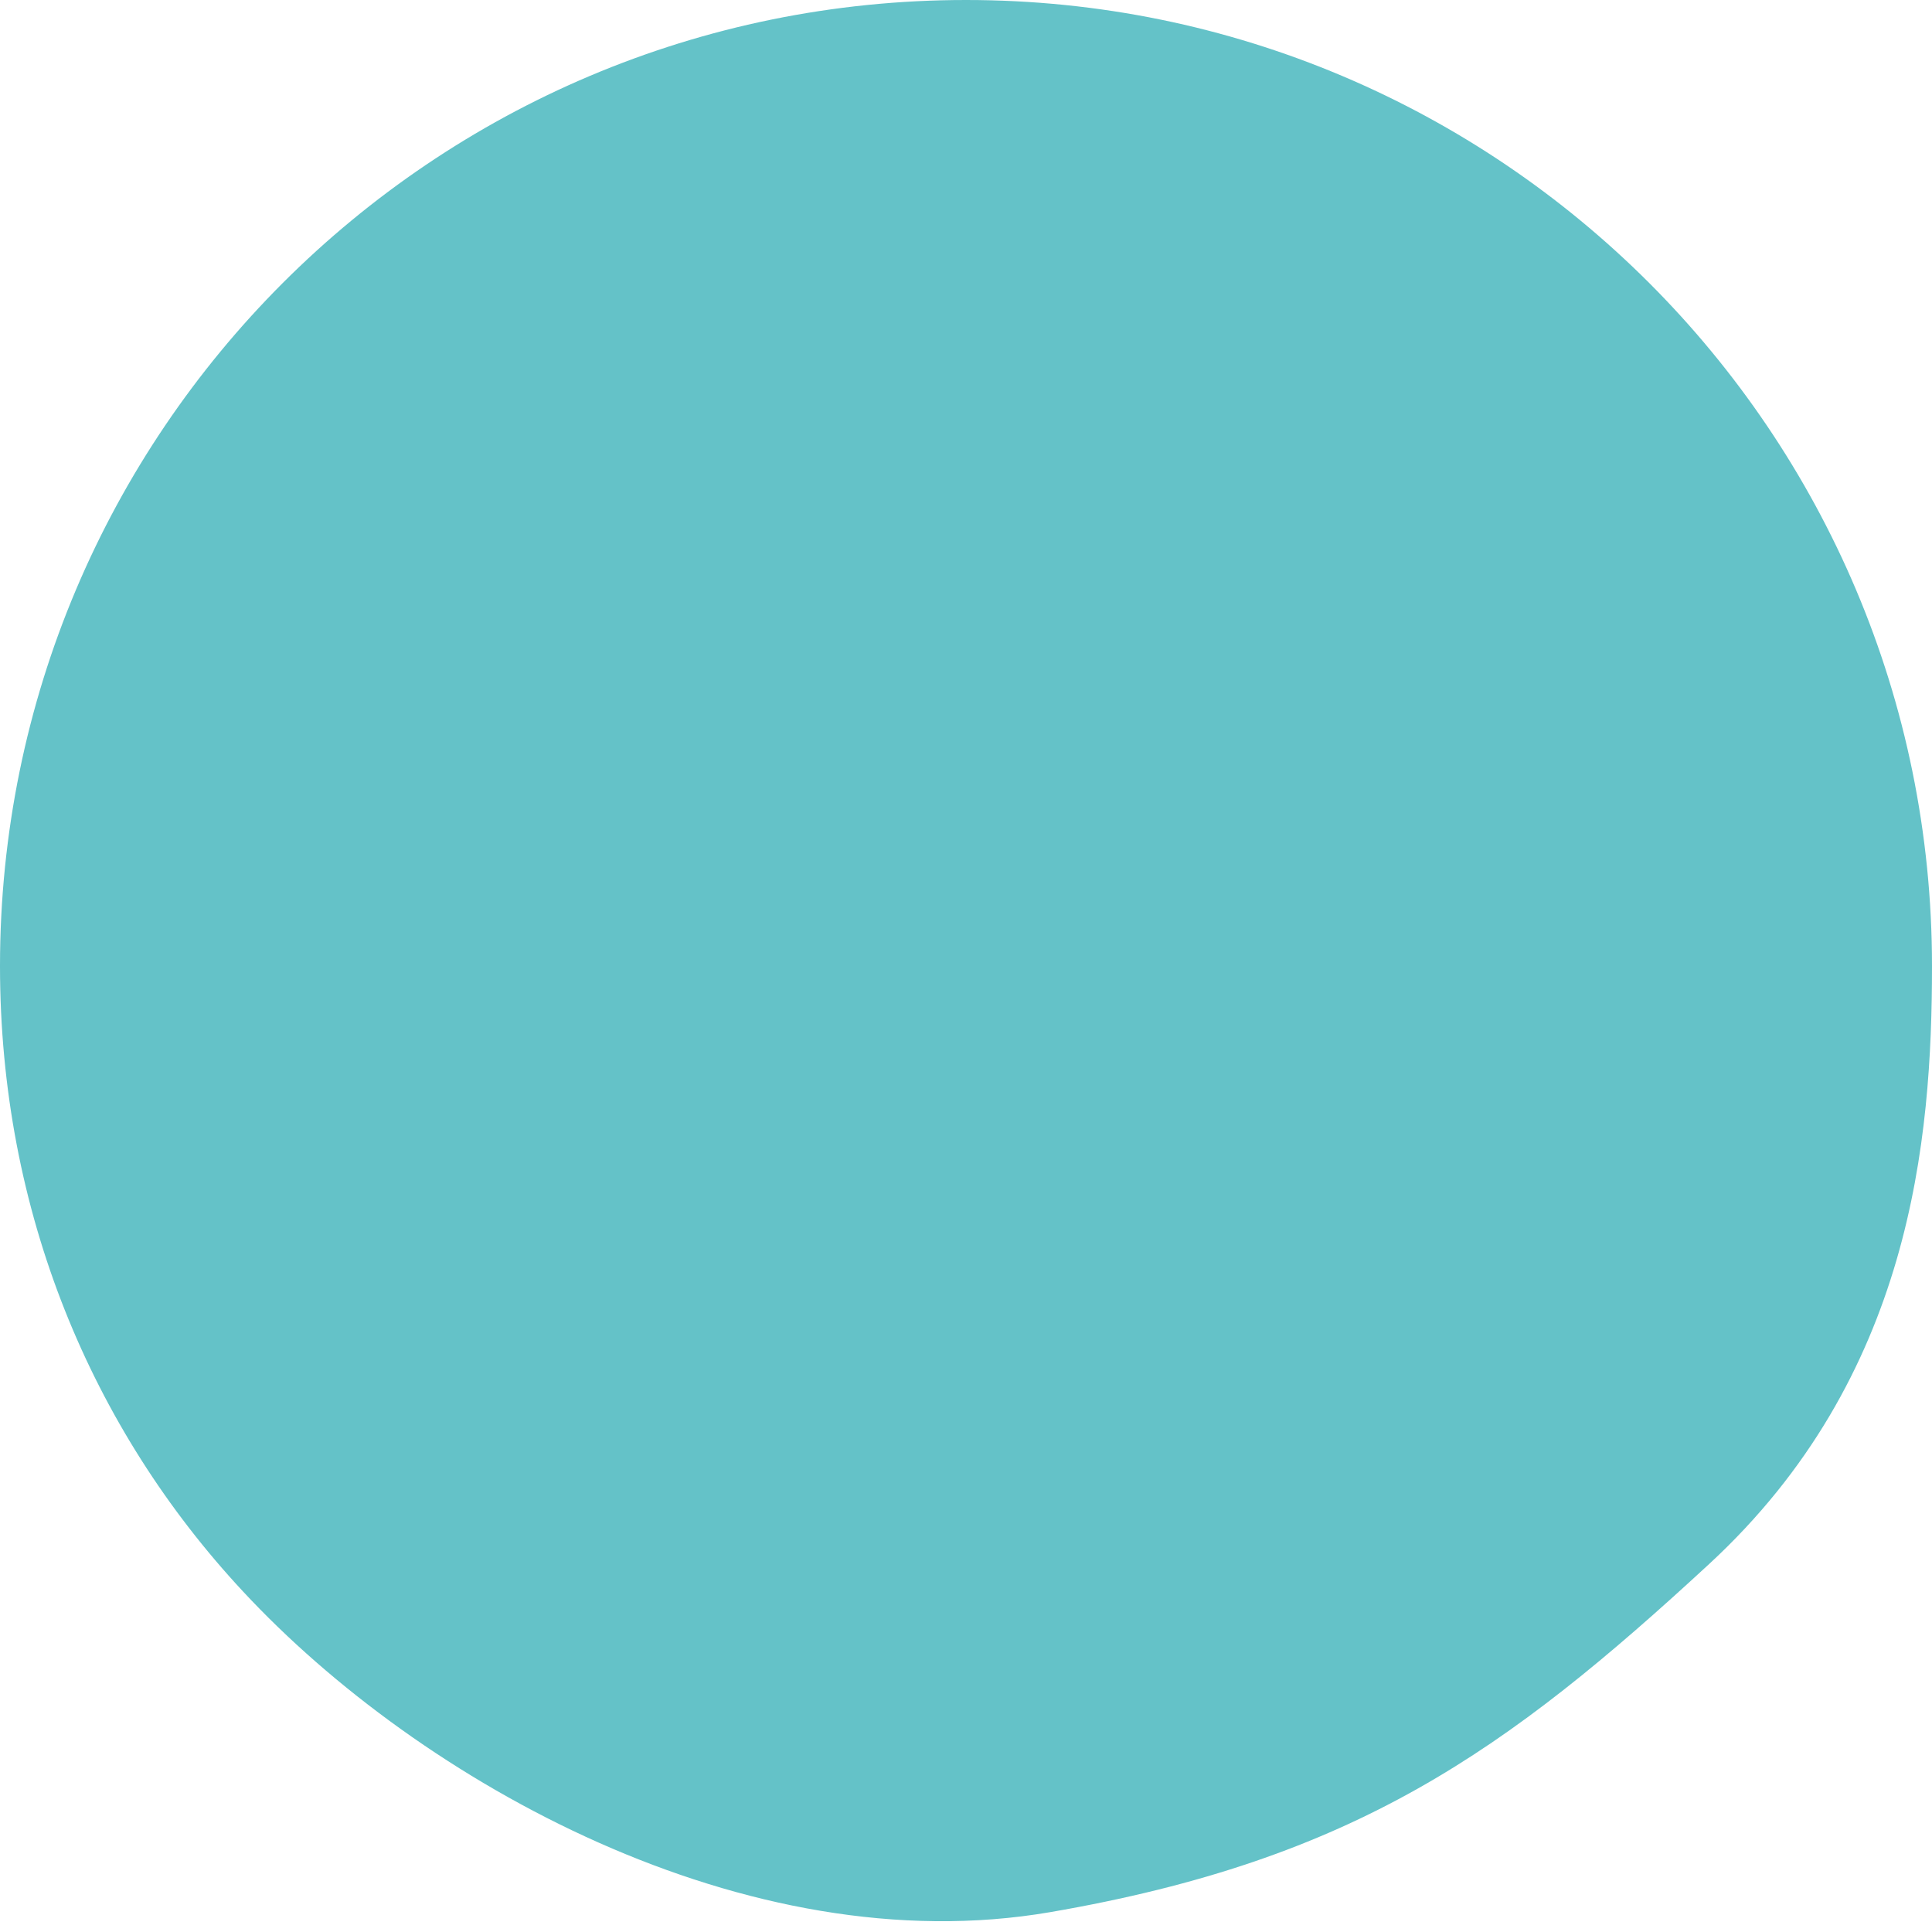 <?xml version="1.0" encoding="utf-8"?>
<!-- Generator: Adobe Illustrator 28.1.0, SVG Export Plug-In . SVG Version: 6.00 Build 0)  -->
<svg version="1.1" id="Camada_1" xmlns="http://www.w3.org/2000/svg" xmlns:xlink="http://www.w3.org/1999/xlink" x="0px" y="0px"
	 width="398.6px" height="398.6px" viewBox="0 0 398.6 398.6" style="enable-background:new 0 0 398.6 398.6;" xml:space="preserve"
	>
<style type="text/css">
	.st0{display:none;fill:#565555;}
	.st1{fill:#64c2c8;}
</style>
<path class="st0" d="M398.6,199.3c0,77.3-44,144.3-108.4,177.4c-27.3,14-58.2,21.9-90.9,21.9C89.2,398.6,0,309.4,0,199.3
	S89.2,0,199.3,0S398.6,89.2,398.6,199.3z"/>
<path class="st1" d="M398.6,199.3c0,35.9-4.2,84.8-46,123.4s-73.2,61-135.9,71.8S86.6,367.6,50.1,328.3C18.9,294.8,0,250,0,199.3
	C0,89.2,89.2,0,199.3,0S398.6,89.2,398.6,199.3z"/>
</svg>
